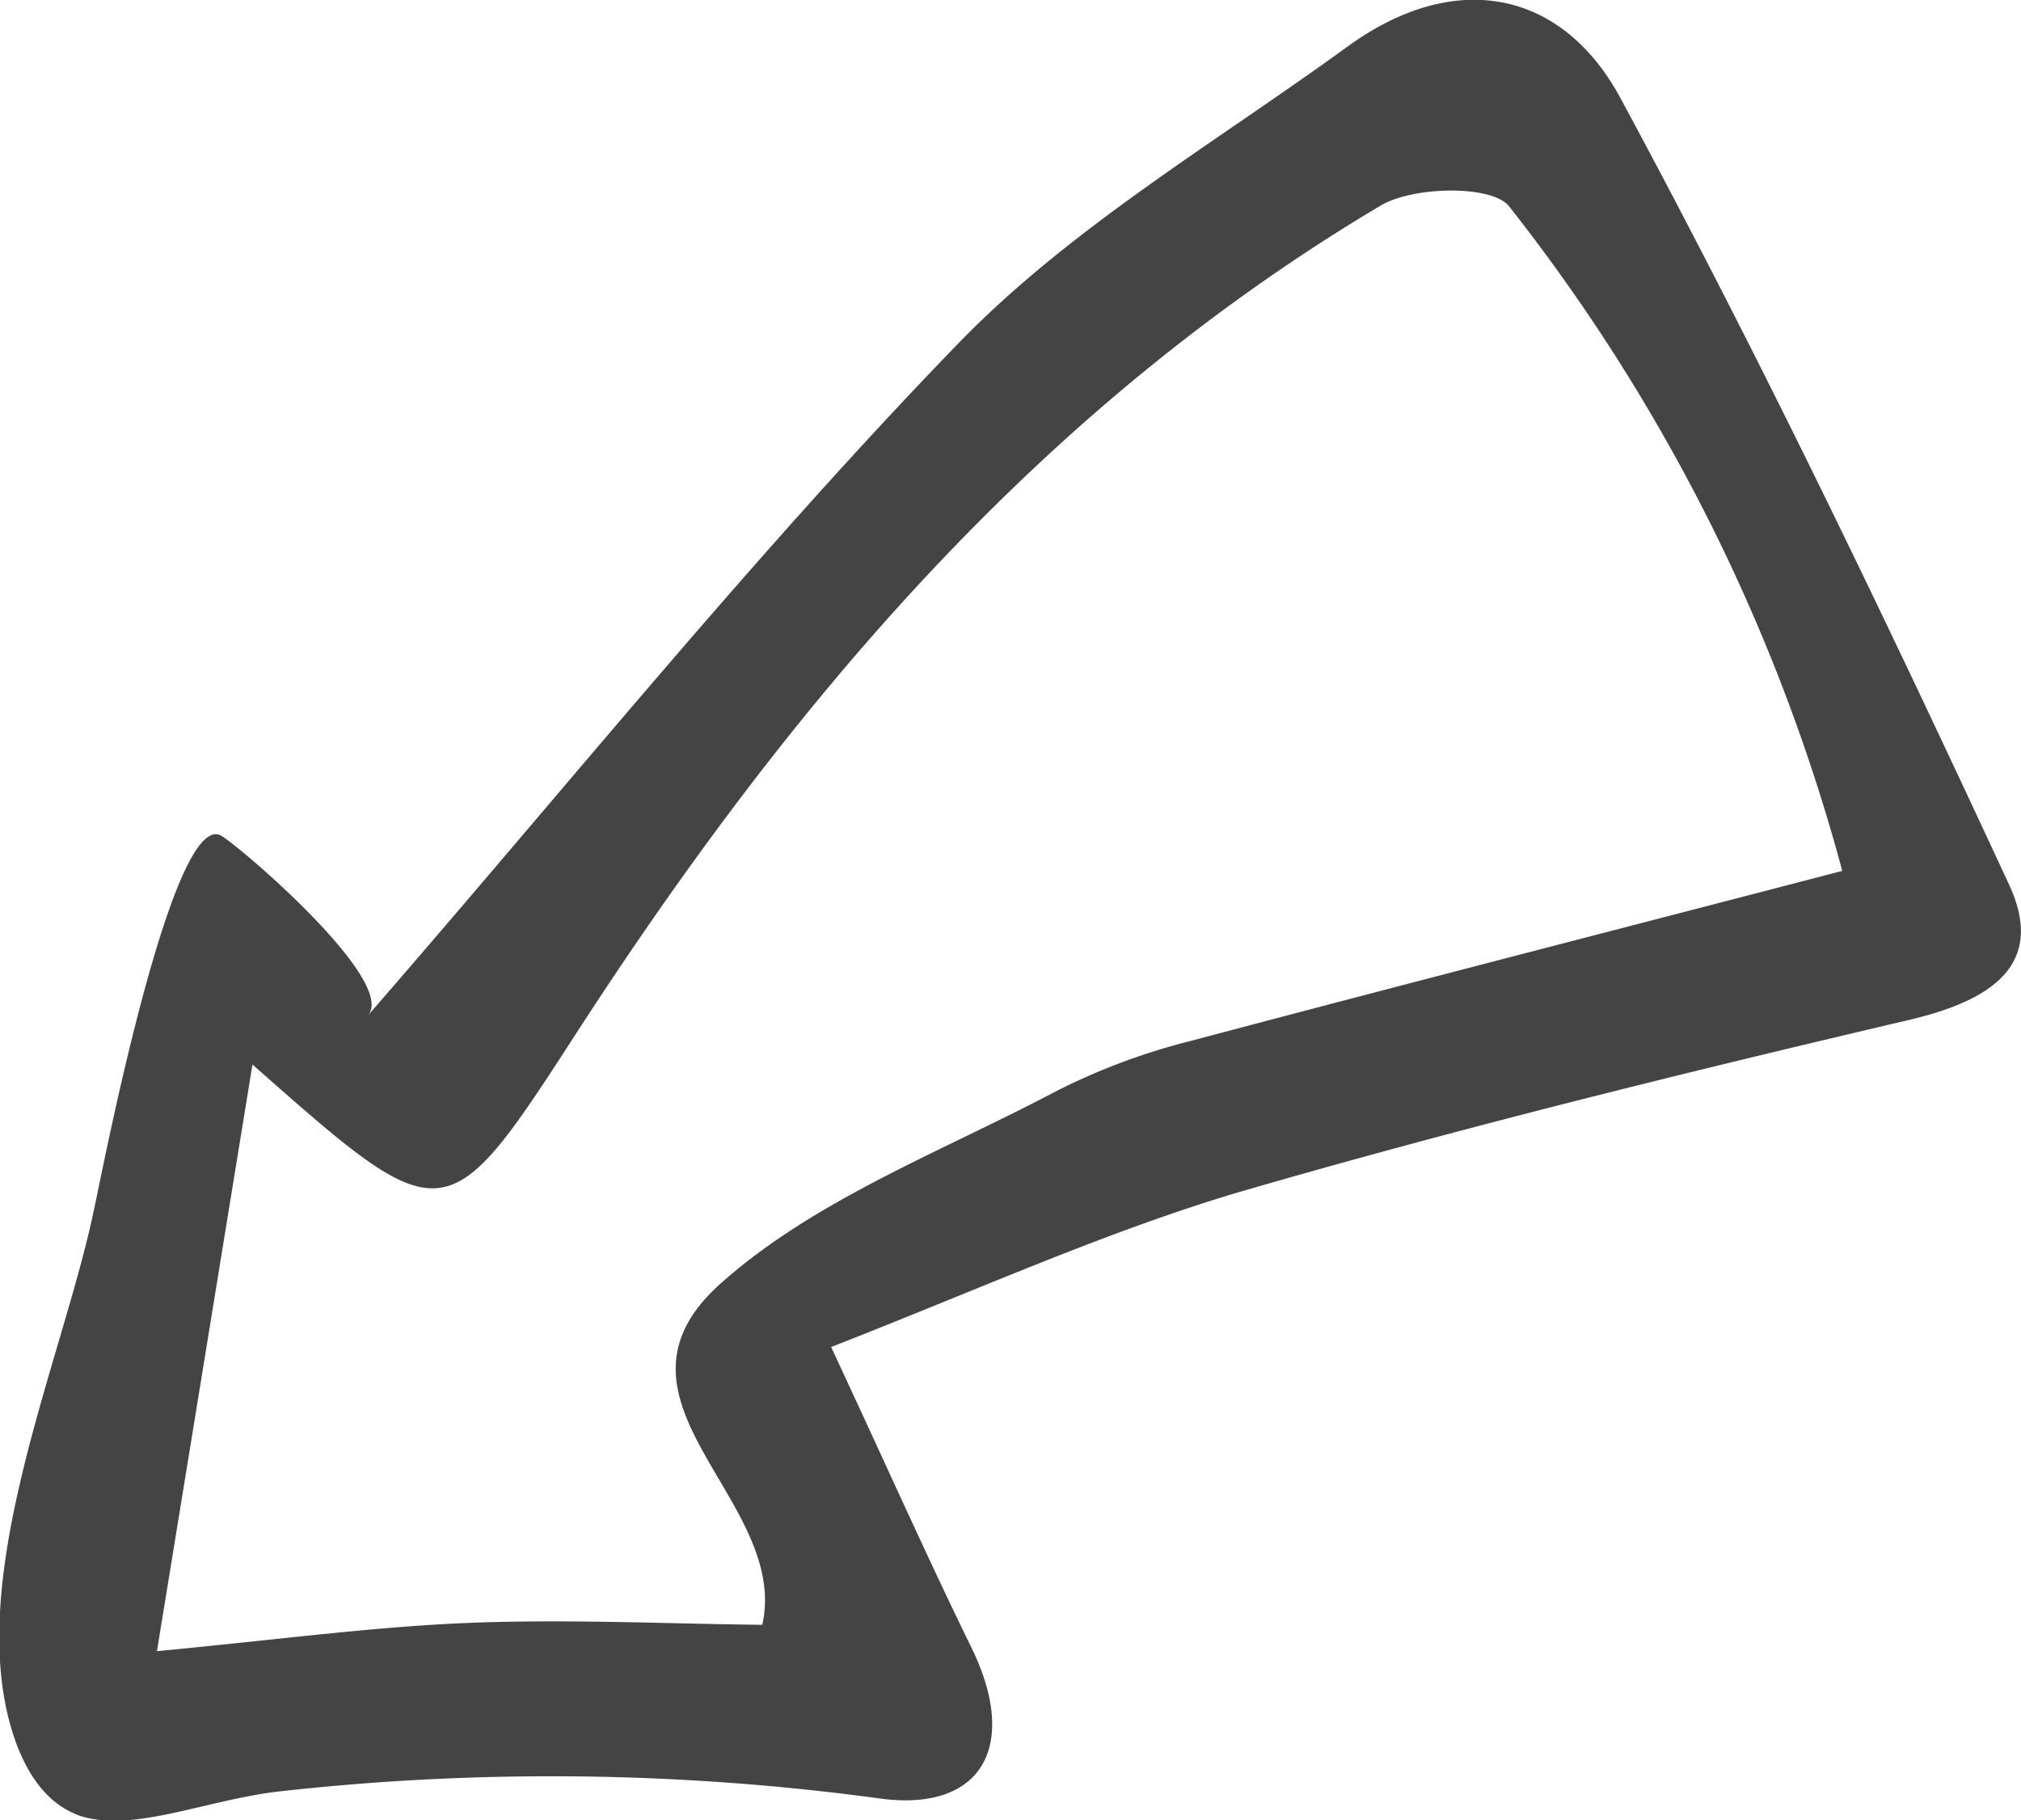 <svg id="Laag_1" data-name="Laag 1" xmlns="http://www.w3.org/2000/svg" viewBox="0 0 128 115.27">
  <defs>
    <style>
      .cls-1 {
        fill: #444;
      }
    </style>
  </defs>
  <path class="cls-1" d="M5.17,120c3.35,1,7.81-1,12.37-1.56a154.77,154.77,0,0,1,38.35.45c6.33.79,8.69-3.38,5.63-9.61-2.76-5.63-5.31-11.37-8.87-19C62,86.63,70,83,78.38,80.5c14.06-4.09,28.3-7.59,42.57-10.94,5-1.18,8.7-3.39,6.31-8.55-7.8-16.8-15.82-33.53-24.62-49.82C98.93,4.32,92.14,3,85.37,7.92,77,14,67.83,19.38,60.71,26.72c-13,13.42-24.77,28.05-37.4,42.57,1.85-2.12-7.7-10.37-9.24-11.36C10.9,55.87,6.3,80.15,6,81.4c-2,9.81-8.67,24.21-4.9,34.14C2.13,118.15,3.51,119.43,5.17,120ZM16,72.39c12.1,10.69,12.25,10.79,20.4-1.81C49.94,49.64,65.74,30.9,87.45,18c2.08-1.24,7.09-1.32,8.15.06a116.87,116.87,0,0,1,21.09,42.07C102.48,63.83,89,67.29,75.45,70.89a40.88,40.88,0,0,0-8.55,3.19c-7.24,3.83-15.29,6.86-21.25,12.18-8.31,7.41,4.41,13.69,2.64,21.61-5.95-.06-12.28-.37-18.6-.12-6,.24-12.06,1.06-19.74,1.79C11.93,97.4,13.84,85.65,16,72.39Z" transform="translate(-0.01 -4.98)"/>
</svg>
